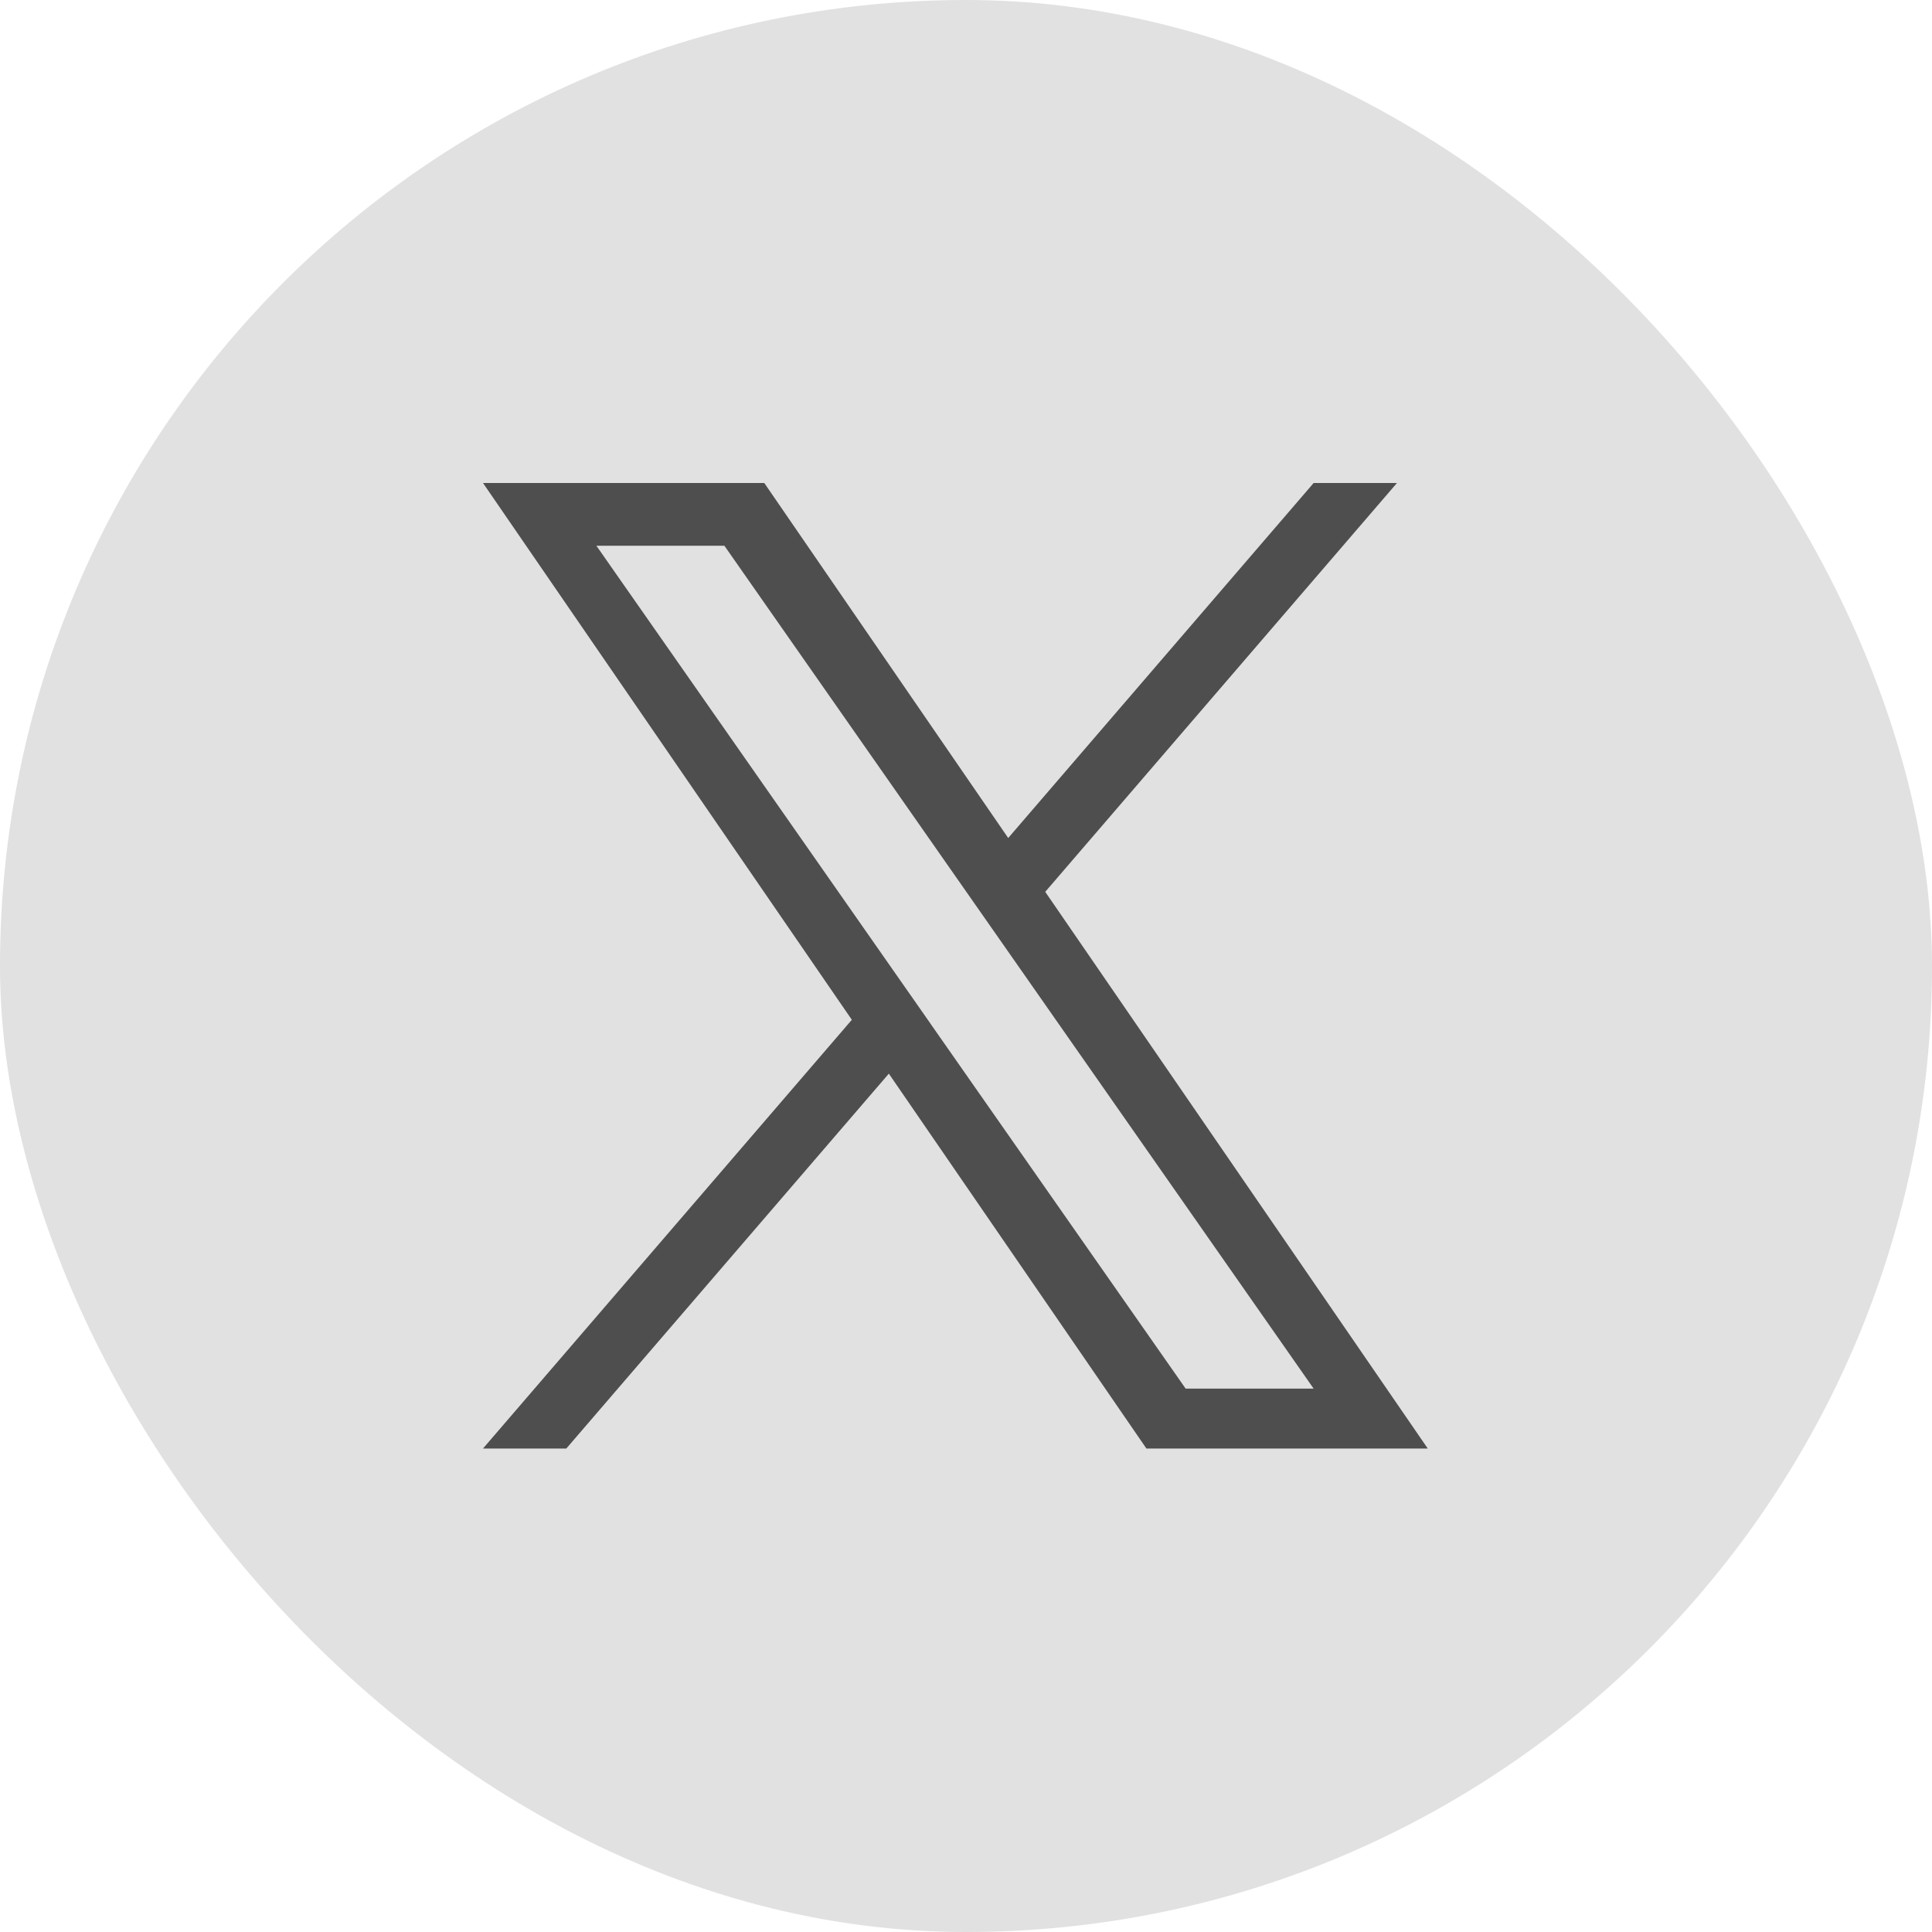 <svg width="32" height="32" viewBox="0 0 32 32" fill="none" xmlns="http://www.w3.org/2000/svg">
  <rect width="32" height="32" rx="16" fill="#E1E1E1"/>
  <g clip-path="url(#clip0_418_2216)">
    <path d="M17.313 14.771L23.138 8H21.758L16.699 13.88L12.659 8H8L14.109 16.891L8 23.992H9.38L14.722 17.783L18.988 23.992H23.648L17.312 14.771H17.313ZM15.422 16.969L14.803 16.084L9.878 9.039H11.998L15.973 14.725L16.592 15.61L21.758 23H19.638L15.422 16.97V16.969Z" fill="#4E4E4E"/>
  </g>
  <defs>
  <clipPath id="clip0_418_2216">
  <rect width="15.648" height="16" fill="white" transform="translate(8 8)"/>
    </clipPath>
  </defs>
</svg>

